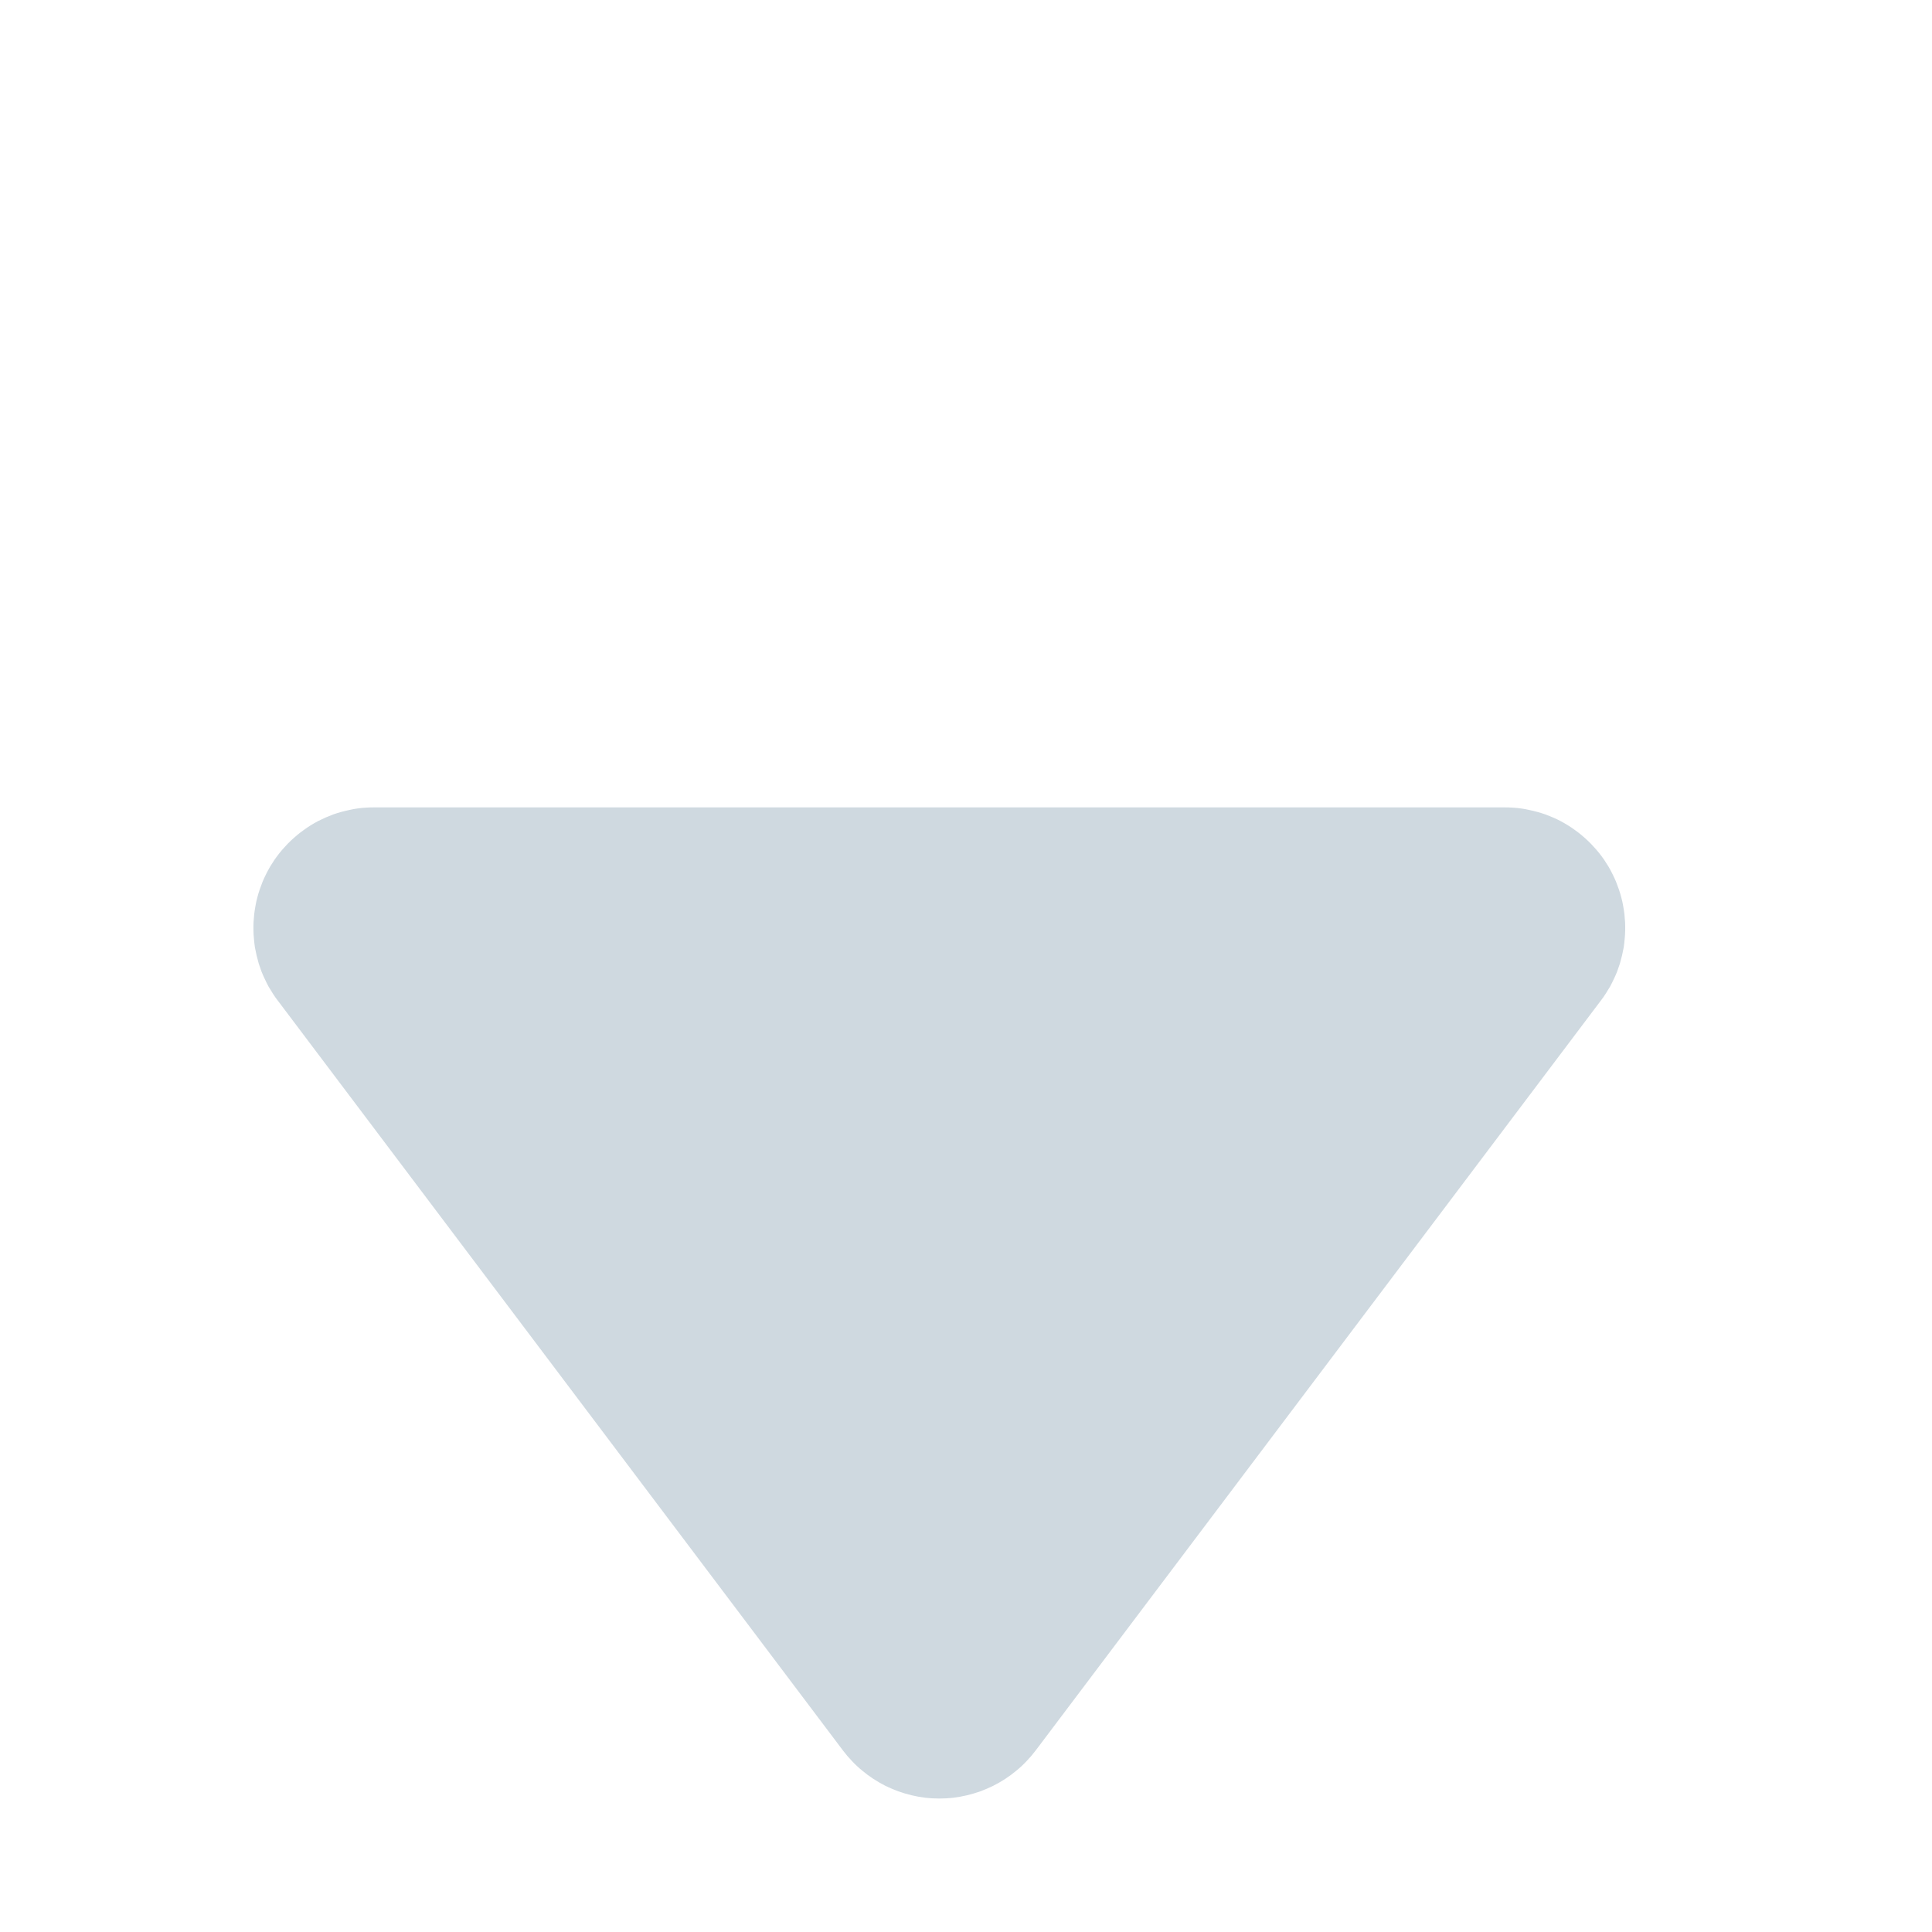 <?xml version="1.0" encoding="utf-8"?>
<svg width="16px" height="16px" viewBox="0 0 16 16" version="1.1" xmlns:xlink="http://www.w3.org/1999/xlink" xmlns="http://www.w3.org/2000/svg">
  <path d="M1.985 1.266L9.688 0.184Q9.745 0.176 9.803 0.175Q9.86 0.173 9.918 0.179Q9.976 0.184 10.032 0.196Q10.089 0.208 10.143 0.226Q10.198 0.245 10.251 0.269Q10.303 0.294 10.352 0.324Q10.401 0.354 10.447 0.39Q10.492 0.426 10.533 0.467Q10.574 0.508 10.61 0.553Q10.646 0.599 10.676 0.648Q10.706 0.697 10.731 0.749Q10.755 0.802 10.774 0.856Q10.792 0.911 10.804 0.968Q10.816 1.024 10.821 1.082Q10.827 1.14 10.825 1.197Q10.824 1.255 10.816 1.312L9.734 9.015Q9.73 9.05 9.722 9.084Q9.715 9.117 9.706 9.151Q9.696 9.184 9.684 9.217Q9.673 9.249 9.659 9.281Q9.645 9.312 9.629 9.343Q9.612 9.374 9.594 9.403Q9.576 9.432 9.556 9.461Q9.535 9.489 9.513 9.515Q9.491 9.542 9.467 9.567Q9.443 9.592 9.418 9.615Q9.392 9.638 9.365 9.66Q9.338 9.681 9.309 9.701Q9.281 9.721 9.251 9.738Q9.221 9.756 9.19 9.771Q9.159 9.786 9.127 9.8Q9.095 9.813 9.062 9.824Q9.029 9.835 8.996 9.844Q8.962 9.852 8.928 9.859Q8.894 9.865 8.86 9.869Q8.825 9.873 8.791 9.874Q8.756 9.876 8.722 9.875Q8.687 9.874 8.653 9.871Q8.618 9.868 8.584 9.862Q8.55 9.857 8.516 9.849Q8.482 9.841 8.449 9.831Q8.416 9.82 8.384 9.808Q8.352 9.795 8.32 9.781Q8.289 9.766 8.259 9.749Q8.229 9.732 8.2 9.713Q8.171 9.695 8.143 9.674Q8.115 9.653 8.089 9.63Q8.063 9.607 8.039 9.583L1.417 2.961Q1.393 2.937 1.37 2.911Q1.347 2.885 1.326 2.857Q1.305 2.829 1.287 2.8Q1.268 2.771 1.251 2.741Q1.234 2.711 1.219 2.68Q1.205 2.648 1.192 2.616Q1.179 2.584 1.169 2.551Q1.159 2.518 1.151 2.484Q1.143 2.45 1.138 2.416Q1.132 2.382 1.129 2.347Q1.126 2.313 1.125 2.278Q1.124 2.244 1.126 2.209Q1.127 2.175 1.131 2.14Q1.135 2.106 1.141 2.072Q1.148 2.038 1.156 2.004Q1.165 1.971 1.176 1.938Q1.187 1.905 1.2 1.873Q1.214 1.841 1.229 1.81Q1.244 1.779 1.262 1.749Q1.279 1.719 1.299 1.691Q1.319 1.662 1.34 1.635Q1.362 1.608 1.385 1.582Q1.408 1.557 1.433 1.533Q1.458 1.509 1.485 1.487Q1.511 1.465 1.539 1.444Q1.568 1.424 1.597 1.406Q1.626 1.388 1.657 1.371Q1.688 1.355 1.719 1.341Q1.751 1.327 1.783 1.316Q1.816 1.304 1.849 1.294Q1.883 1.285 1.916 1.278Q1.95 1.27 1.985 1.266L1.985 1.266Z" transform="matrix(-0.707 0.707 -0.707 -0.707 15.556 7.778)" id="Rectangle-Copy-9" fill="#CFD9E0" stroke="none" />
</svg>